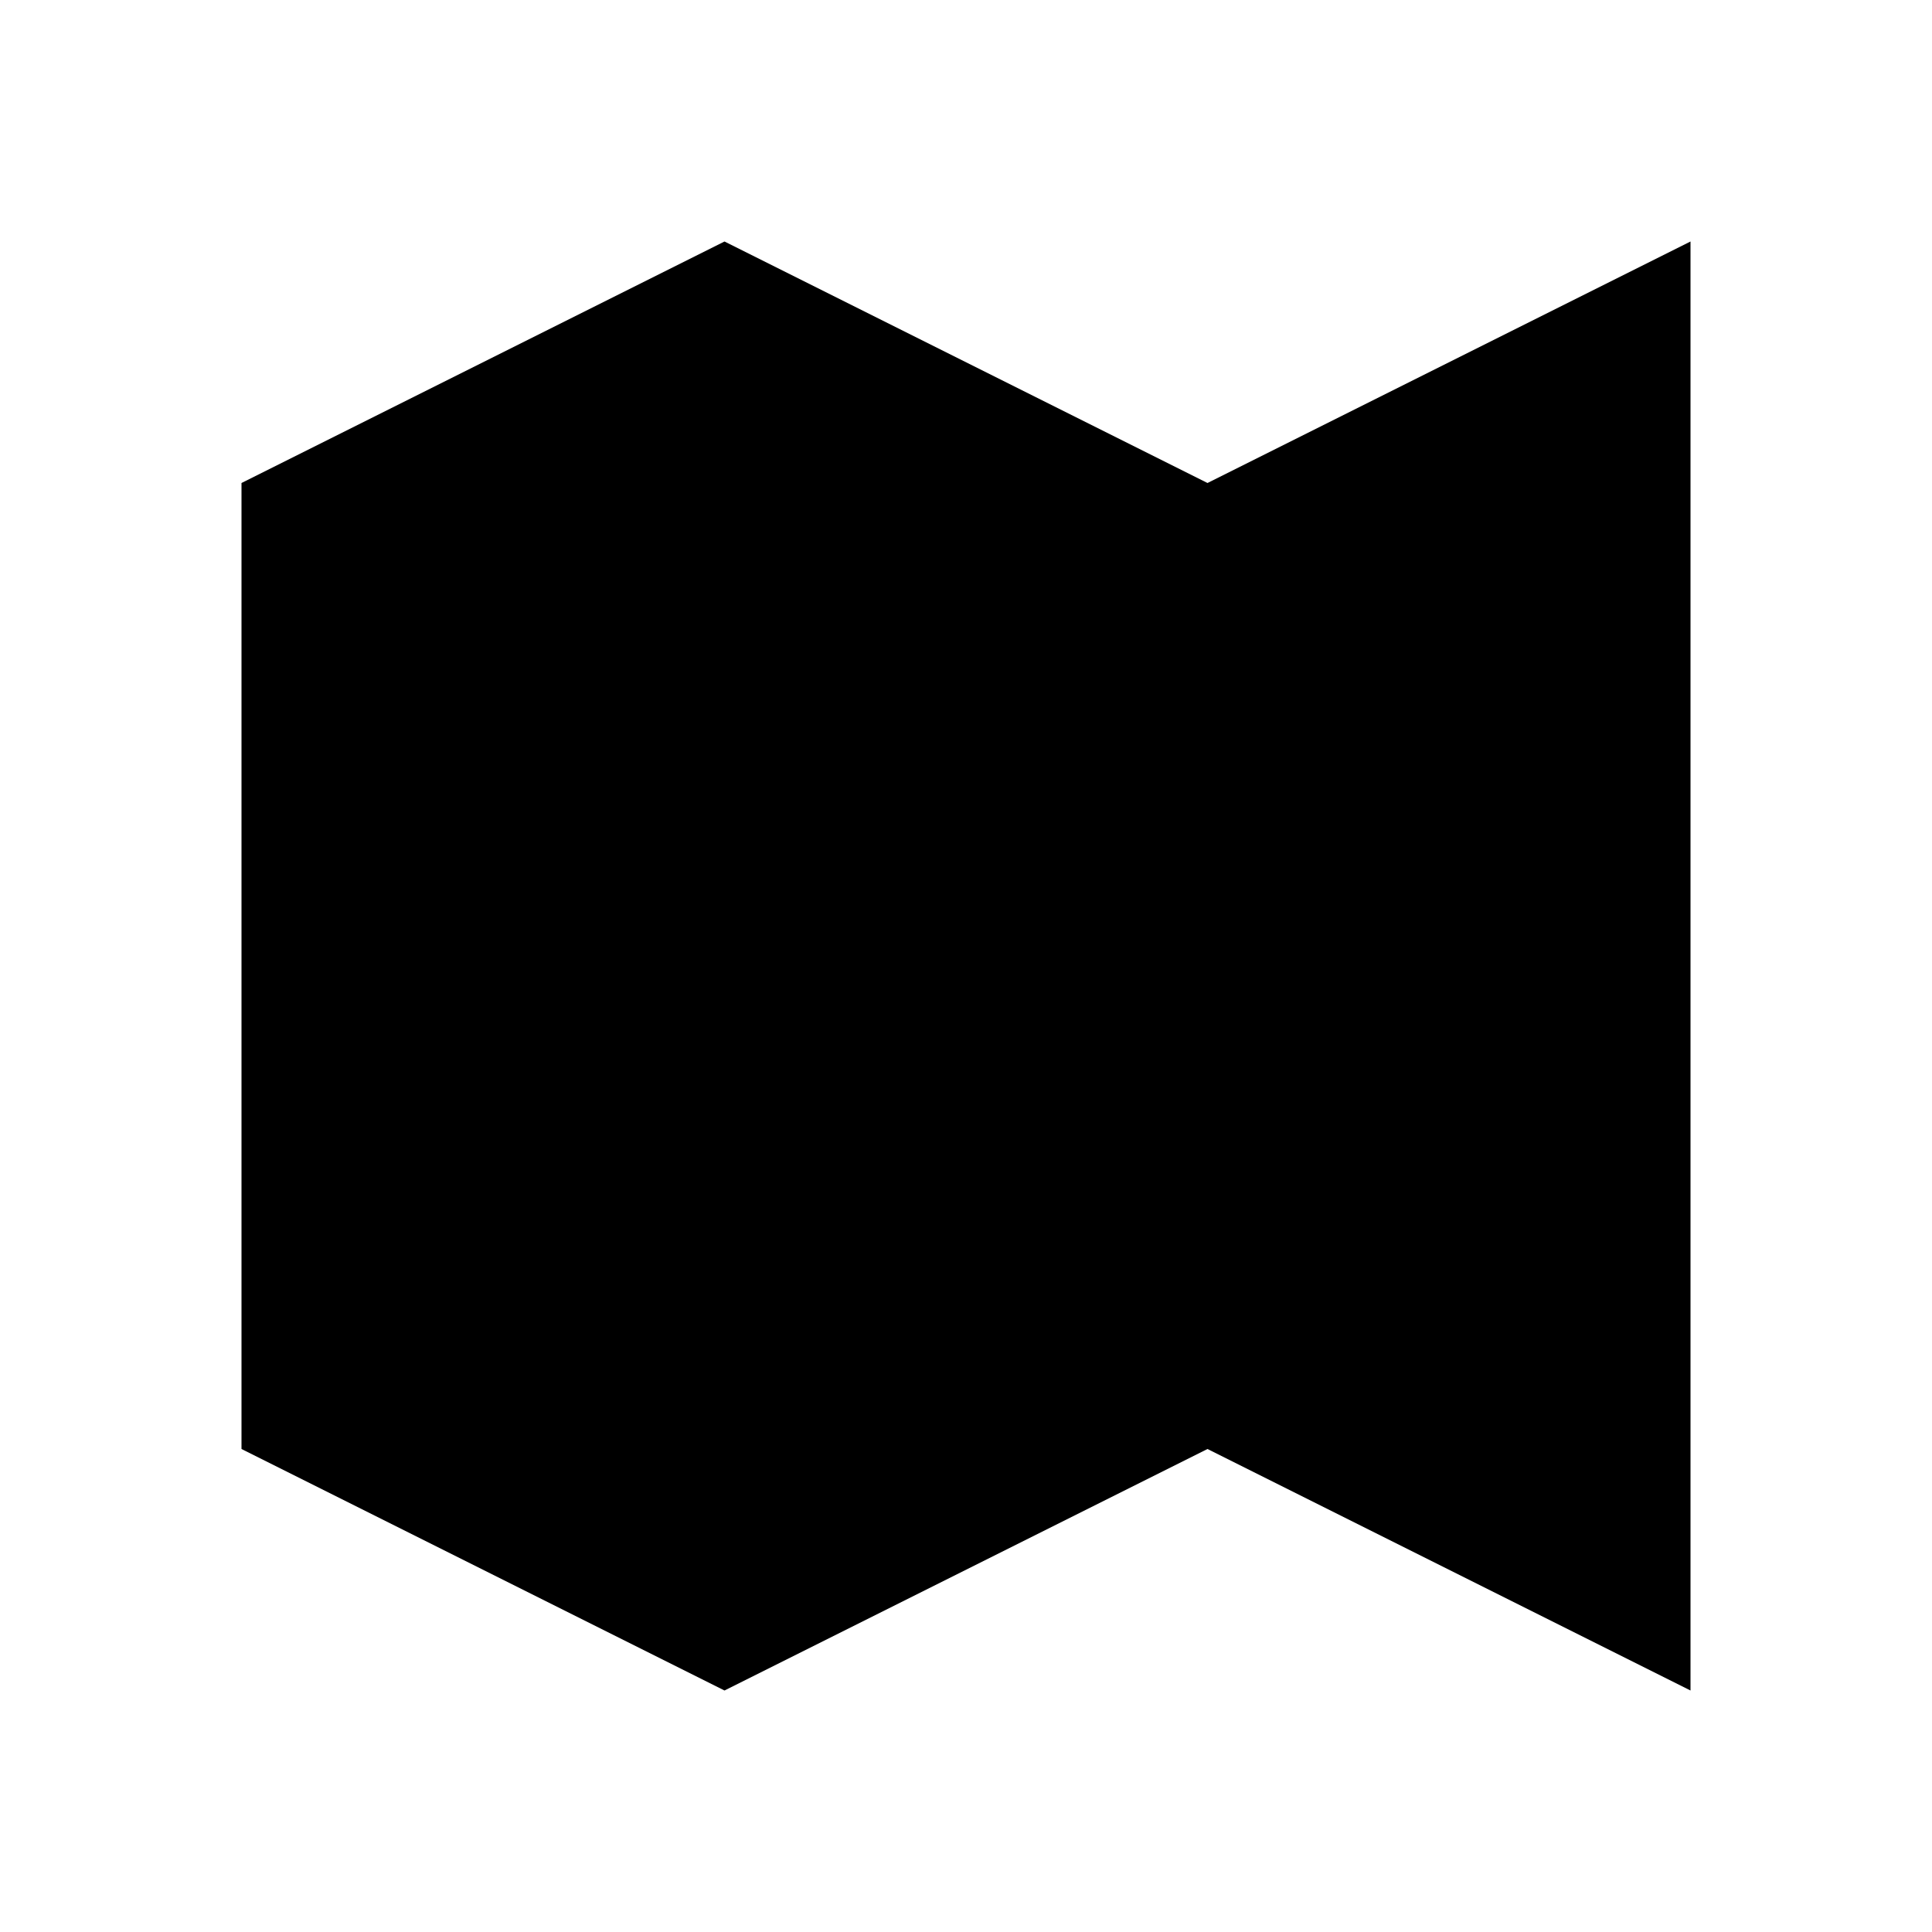 <svg width="16" height="16" viewBox="0 0 16 16" fill="none" xmlns="http://www.w3.org/2000/svg">
  <!-- Monochrome version of the logo for Safari pinned tab -->
  <!-- This should be a single-color version of the logo with the white and blue shapes converted to black -->
  <path d="M2 4L6 2L10 4L14 2V14L10 12L6 14L2 12V4Z" fill="black"/>
</svg>
